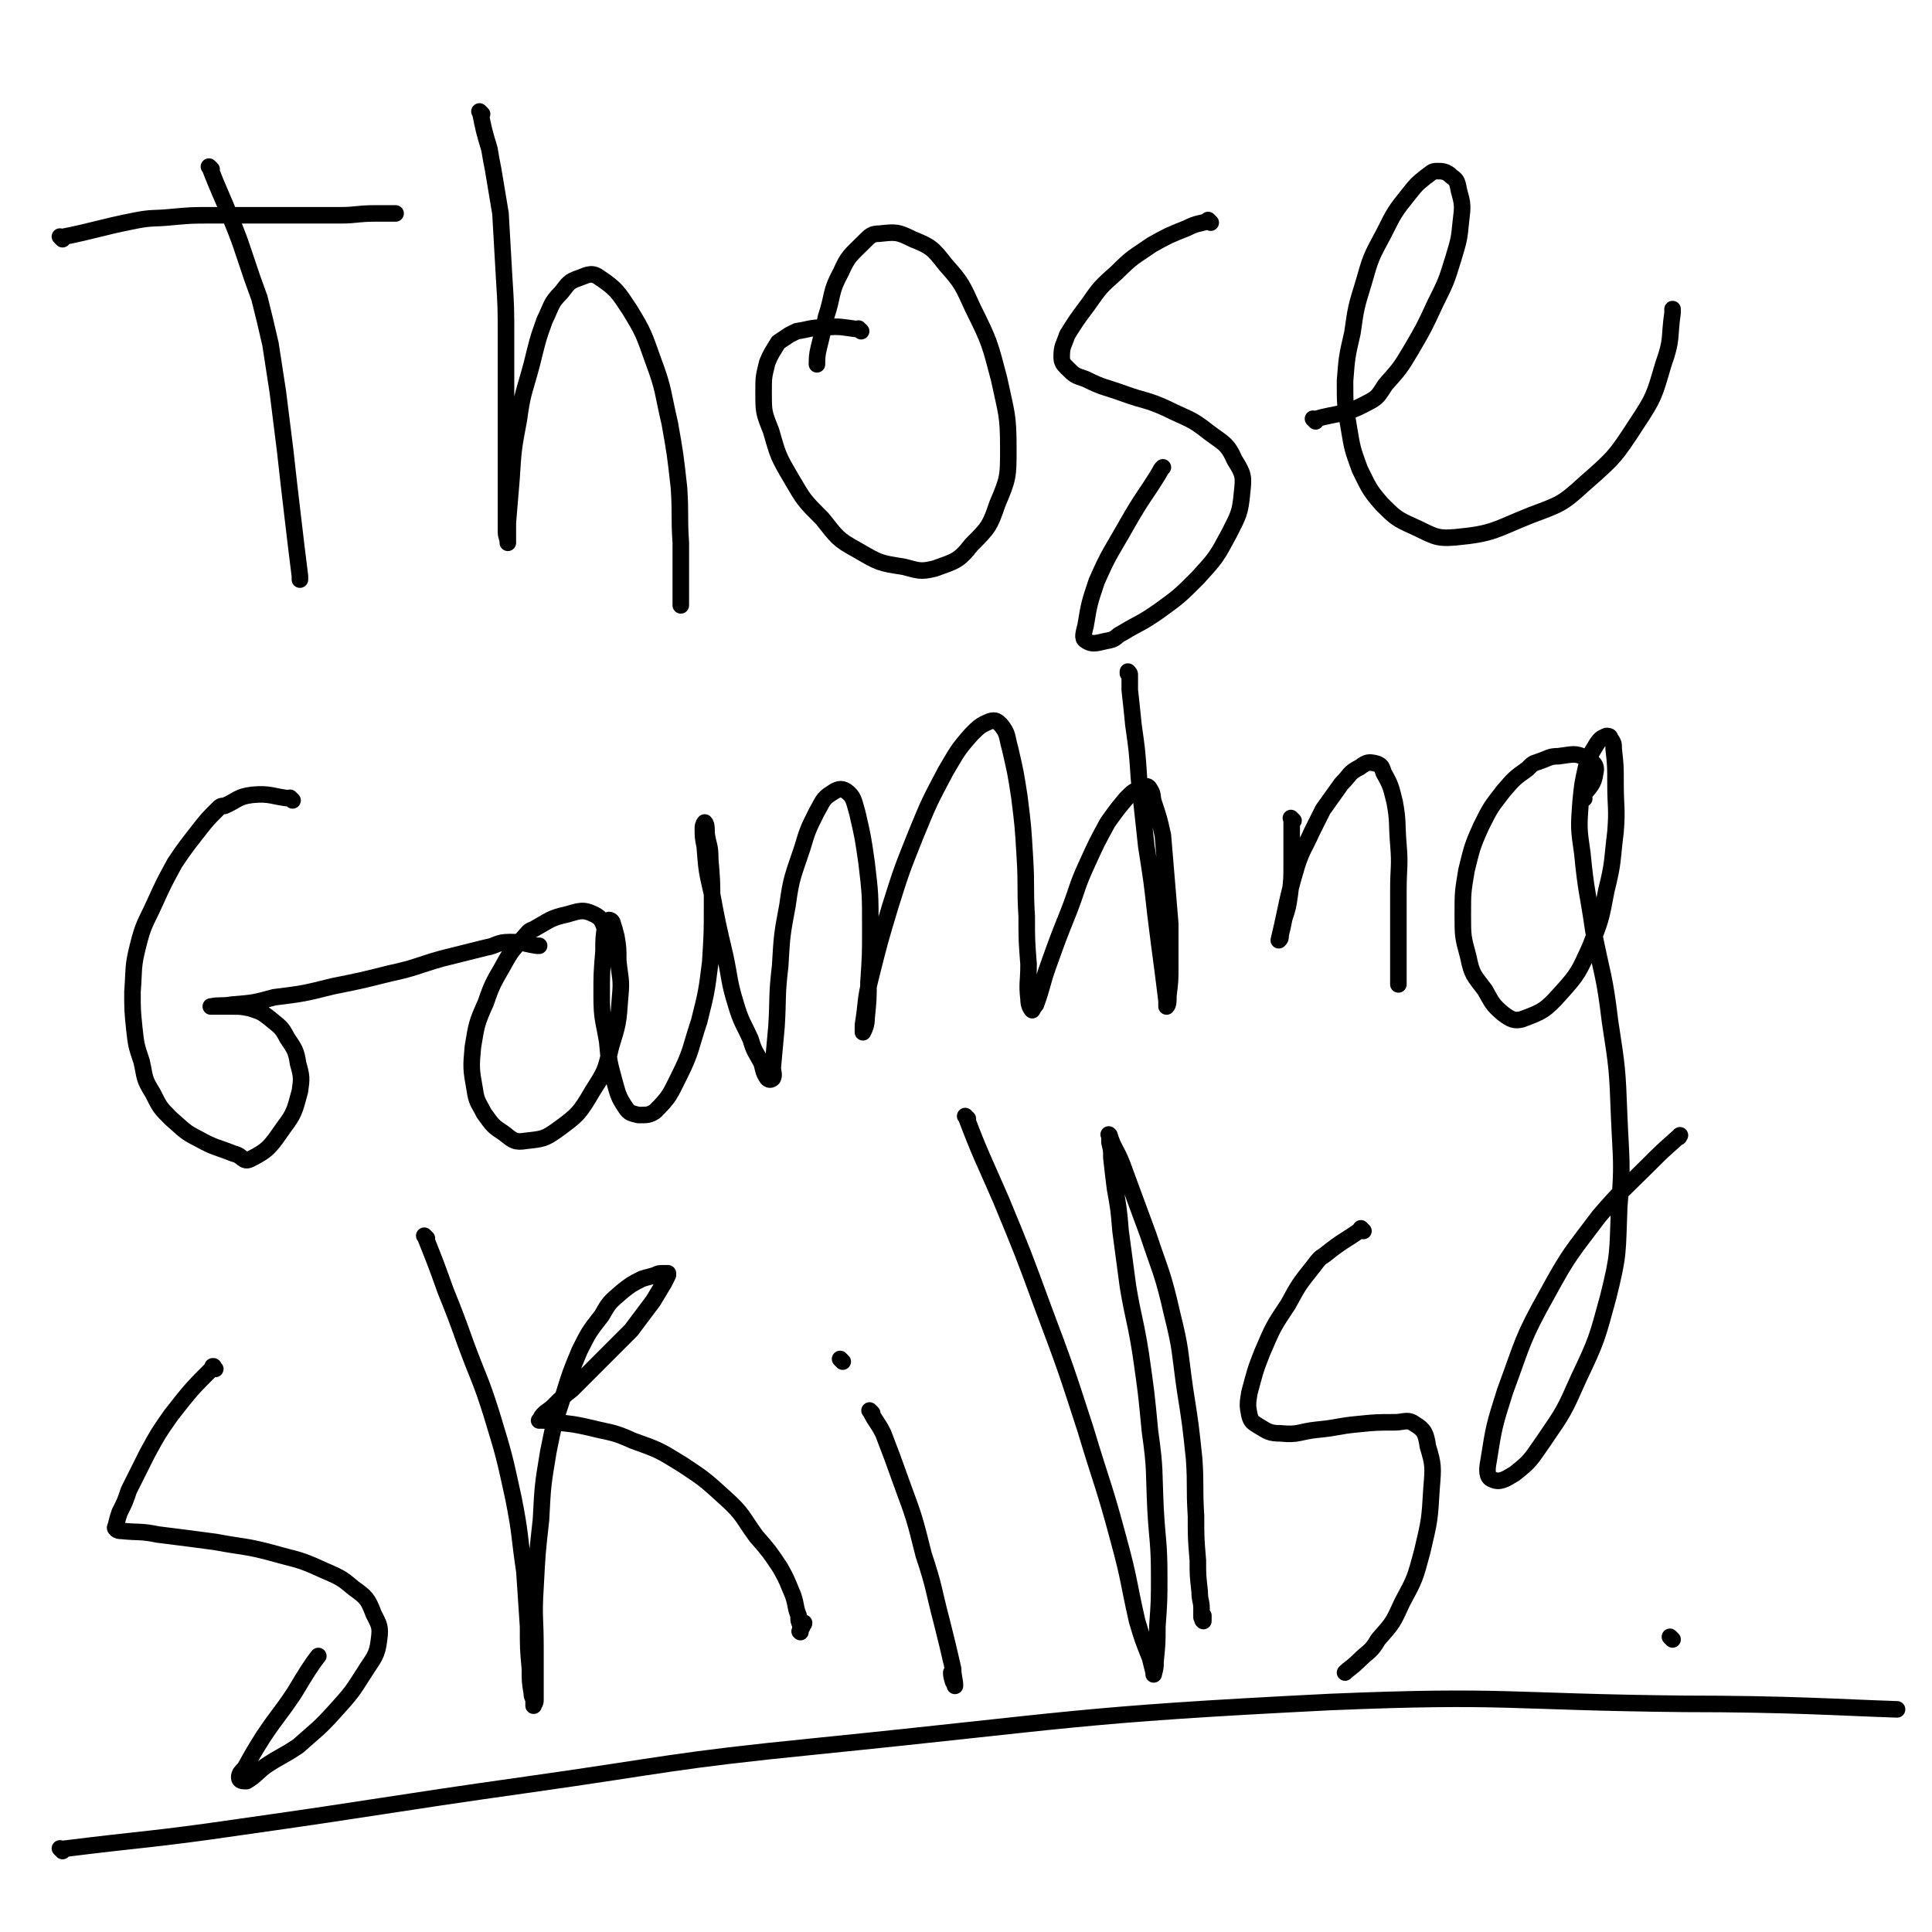 <svg viewBox='0 0 1050 1050' version='1.1' xmlns='http://www.w3.org/2000/svg' xmlns:xlink='http://www.w3.org/1999/xlink'><g fill='none' stroke='#000000' stroke-width='9' stroke-linecap='round' stroke-linejoin='round'><path d='M115,92c-1,-1 -1,-1 -1,-1 -1,-1 0,0 0,0 0,0 0,0 0,0 0,0 -1,-1 0,0 5,13 6,14 12,29 4,10 4,10 7,19 4,12 4,12 8,23 3,12 3,12 6,25 2,13 2,13 4,26 2,16 2,16 4,32 2,18 2,18 4,35 2,17 2,17 4,33 0,1 0,1 0,2 '/><path d='M34,130c-1,-1 -1,-1 -1,-1 -1,-1 0,0 0,0 0,0 0,0 0,0 0,0 0,0 0,0 -1,-1 0,0 0,0 20,-4 20,-5 40,-9 10,-2 10,-1 20,-2 11,-1 11,-1 22,-1 12,0 12,0 23,0 12,0 12,0 23,0 12,0 12,0 24,0 9,0 9,-1 19,-1 5,0 5,0 10,0 1,0 1,0 1,0 '/><path d='M262,62c-1,-1 -1,-1 -1,-1 -1,-1 0,0 0,0 0,0 0,0 0,0 2,10 2,10 5,20 1,6 1,6 2,11 2,12 2,12 4,24 1,17 1,17 2,35 1,16 1,16 1,33 0,14 0,14 0,29 0,13 0,13 0,26 0,12 0,12 0,23 0,8 0,8 0,17 0,5 0,5 0,10 0,3 1,3 1,6 0,0 0,0 0,0 0,-5 0,-6 0,-11 1,-12 1,-12 2,-24 1,-16 1,-16 4,-32 2,-15 3,-15 7,-30 3,-12 3,-13 7,-24 4,-8 3,-9 9,-15 4,-5 4,-6 10,-8 5,-2 7,-3 11,0 9,6 10,8 16,17 8,13 8,14 13,28 6,16 5,17 9,34 3,17 3,17 5,35 1,15 0,15 1,30 0,11 0,11 0,21 0,6 0,6 0,12 0,1 0,1 0,1 '/><path d='M468,180c-1,-1 -1,-1 -1,-1 -1,-1 0,0 0,0 0,0 0,0 0,0 0,0 0,0 0,0 -9,-1 -10,-2 -19,-1 -8,0 -8,1 -15,2 -2,1 -2,1 -4,2 -3,2 -3,2 -6,4 -3,5 -4,6 -6,11 -2,8 -2,8 -2,16 0,11 0,11 4,21 4,14 4,14 11,26 7,12 7,12 17,22 8,10 8,11 19,17 12,7 12,7 25,9 8,2 9,3 17,1 11,-4 13,-4 20,-13 9,-9 10,-10 14,-22 6,-14 6,-15 6,-30 0,-19 -1,-19 -5,-38 -5,-19 -5,-20 -14,-38 -6,-13 -6,-14 -15,-24 -7,-9 -8,-10 -18,-14 -8,-4 -9,-4 -18,-3 -4,0 -5,1 -8,4 -8,8 -9,8 -13,17 -6,11 -4,12 -8,24 -2,9 -2,9 -4,17 -1,4 -1,6 -1,9 '/><path d='M658,121c-1,-1 -1,-1 -1,-1 -1,-1 0,0 0,0 0,0 0,0 0,0 -6,2 -6,1 -12,4 -10,4 -10,4 -19,9 -10,7 -10,6 -19,15 -9,8 -9,8 -16,18 -6,8 -6,8 -11,16 -2,6 -3,6 -3,12 0,3 1,4 3,6 4,4 4,4 10,6 10,5 10,4 21,8 11,4 12,3 23,8 12,6 13,5 23,13 8,6 10,6 14,15 5,8 5,9 4,18 -1,11 -2,12 -7,22 -7,13 -7,13 -17,24 -10,10 -10,10 -21,18 -10,7 -10,6 -20,12 -4,2 -3,3 -7,4 -6,1 -9,3 -13,0 -2,-1 -1,-4 0,-8 2,-12 2,-12 6,-24 7,-16 8,-16 17,-32 8,-14 9,-14 17,-27 1,-2 1,-2 2,-3 '/><path d='M715,229c-1,-1 -1,-1 -1,-1 -1,-1 0,0 0,0 0,0 0,0 0,0 14,-4 16,-2 29,-9 6,-3 6,-4 10,-10 8,-9 8,-9 14,-19 7,-12 7,-12 13,-25 6,-12 6,-12 10,-25 3,-10 3,-10 4,-20 1,-8 1,-9 -1,-16 -1,-5 -1,-6 -4,-8 -3,-3 -5,-3 -8,-3 -3,0 -3,1 -6,3 -5,4 -5,4 -9,9 -8,10 -8,10 -14,22 -7,13 -7,13 -11,27 -4,13 -4,13 -6,27 -3,13 -3,13 -4,26 0,13 0,13 2,25 2,12 2,12 6,23 5,10 5,11 12,19 7,7 8,8 17,12 11,5 12,7 23,6 21,-2 21,-4 41,-12 16,-6 17,-6 29,-17 16,-14 17,-15 28,-32 10,-15 10,-16 15,-33 5,-14 3,-14 5,-28 0,-1 0,-1 0,-2 '/><path d='M159,435c-1,-1 -1,-1 -1,-1 -1,-1 0,0 0,0 0,0 0,0 0,0 0,0 0,0 0,0 -1,-1 0,0 0,0 -10,-1 -11,-3 -21,-2 -8,1 -8,3 -15,6 -2,0 -2,0 -4,2 -5,5 -5,5 -9,10 -7,9 -8,10 -14,19 -6,11 -6,11 -11,22 -5,11 -6,11 -9,23 -3,12 -2,12 -3,25 0,10 0,10 1,20 1,9 1,9 4,18 2,9 1,9 6,17 4,8 4,8 10,14 7,6 7,7 15,11 9,5 9,4 19,8 5,1 5,5 9,3 10,-5 11,-7 18,-17 6,-8 6,-9 9,-20 1,-7 1,-8 -1,-15 -1,-7 -2,-8 -6,-14 -3,-6 -4,-6 -10,-11 -4,-3 -4,-3 -10,-5 -5,-1 -5,-1 -10,-1 -3,0 -3,0 -6,0 -2,0 -2,0 -4,0 0,0 0,0 -1,0 0,0 0,0 0,0 0,0 -1,0 0,0 4,-1 5,0 11,-1 12,-1 12,-1 23,-4 16,-2 16,-2 32,-6 15,-3 15,-3 31,-7 14,-3 14,-4 28,-8 12,-3 12,-3 24,-6 6,-1 6,-3 13,-3 8,0 8,1 15,2 1,0 1,0 1,0 '/><path d='M332,510c-1,-1 -1,-1 -1,-1 -1,-1 0,0 0,0 0,0 0,0 0,0 -4,-6 -2,-9 -8,-12 -6,-3 -8,-2 -15,0 -9,2 -9,3 -18,8 -3,1 -3,2 -5,4 -5,6 -6,6 -10,13 -6,11 -7,11 -11,23 -5,11 -5,12 -7,24 -1,11 -1,12 1,23 1,7 2,7 5,13 5,7 5,7 11,11 5,4 6,5 12,4 9,-1 10,-1 17,-6 11,-8 12,-9 19,-21 7,-11 7,-11 10,-24 4,-13 4,-13 5,-27 1,-10 0,-10 -1,-20 0,-7 0,-7 -1,-13 -1,-4 -1,-4 -2,-7 0,-1 -1,-2 -2,-2 -1,0 -1,2 -2,3 -1,7 -1,7 -1,14 -1,12 -1,12 -1,24 0,13 1,13 3,25 1,11 1,11 4,22 2,7 2,8 6,14 2,3 3,3 7,4 5,0 6,0 9,-2 8,-8 8,-9 13,-19 7,-14 6,-15 11,-30 4,-16 4,-16 6,-32 1,-16 1,-16 1,-32 0,-12 0,-12 -1,-24 0,-8 -1,-7 -2,-14 0,-3 0,-5 -1,-6 0,0 -1,1 -1,3 0,5 0,5 1,10 1,13 1,13 4,26 3,16 3,16 7,33 3,14 2,14 6,27 3,10 4,10 8,19 2,7 3,7 6,13 1,4 1,5 3,8 1,1 2,1 3,0 1,-2 0,-3 0,-6 1,-11 1,-11 2,-22 1,-16 0,-16 2,-33 1,-17 1,-17 4,-33 2,-15 3,-16 8,-31 3,-10 3,-10 8,-20 3,-5 3,-7 8,-10 3,-2 5,-3 8,-1 4,3 4,5 6,12 3,13 3,13 5,27 2,17 2,17 2,35 0,15 0,15 -1,30 0,9 0,9 -1,19 0,4 -1,6 -2,8 0,0 0,-2 0,-4 2,-12 1,-13 4,-25 5,-20 5,-20 11,-40 6,-19 6,-19 14,-39 7,-17 7,-17 16,-34 6,-10 6,-11 14,-20 4,-4 5,-5 10,-7 3,-1 4,0 6,2 4,5 3,6 5,13 3,13 3,13 5,26 2,16 2,16 3,33 1,16 0,16 1,32 0,13 0,13 1,26 0,10 -1,10 0,19 0,3 1,5 2,6 0,0 1,-2 2,-3 4,-11 3,-11 7,-22 5,-14 5,-14 11,-29 5,-13 4,-13 10,-26 5,-11 5,-11 11,-22 5,-7 5,-7 10,-13 4,-4 4,-4 9,-6 2,-1 3,-1 4,1 2,3 1,4 2,7 3,9 3,9 5,18 1,12 1,12 2,24 1,12 1,12 2,24 0,12 0,12 0,23 0,8 0,8 -1,16 0,3 0,5 -1,6 0,0 0,-1 0,-3 -1,-8 -1,-8 -2,-16 -2,-15 -2,-15 -4,-31 -2,-18 -2,-18 -5,-37 -2,-18 -2,-19 -4,-37 -1,-15 -1,-15 -3,-29 -1,-10 -1,-10 -2,-19 0,-4 0,-4 0,-8 0,-1 0,-1 -1,-2 0,0 0,0 0,0 0,0 0,1 0,1 0,0 0,0 0,0 '/><path d='M703,446c-1,-1 -1,-1 -1,-1 -1,-1 0,0 0,0 0,5 0,5 0,11 0,7 0,7 0,14 0,8 0,8 -1,16 -1,7 -1,7 -3,13 -1,5 -1,5 -2,9 0,2 0,2 -1,3 0,0 0,0 0,0 5,-21 4,-21 10,-41 3,-9 4,-9 8,-18 3,-6 3,-6 6,-12 5,-7 5,-7 10,-14 5,-5 4,-6 10,-9 4,-3 5,-3 9,-2 3,1 3,2 4,5 4,7 4,8 6,16 2,11 1,11 2,23 1,12 0,12 0,25 0,11 0,11 0,22 0,9 0,9 0,17 0,6 0,6 0,11 0,1 0,1 0,1 '/><path d='M861,434c-1,-1 -1,-1 -1,-1 -1,-1 0,0 0,0 0,0 0,0 0,0 4,-6 6,-6 7,-13 1,-4 -1,-6 -5,-8 -6,-3 -7,-2 -15,-1 -5,0 -5,1 -11,3 -3,1 -3,1 -6,4 -7,5 -7,5 -13,12 -7,9 -7,9 -12,19 -5,11 -5,12 -8,24 -2,12 -2,12 -2,24 0,12 0,12 3,23 2,10 3,10 9,18 4,7 4,8 10,13 4,3 6,4 10,3 11,-4 13,-5 21,-14 10,-11 10,-12 16,-25 6,-15 6,-15 9,-31 4,-16 3,-16 5,-32 1,-13 0,-13 0,-26 0,-10 0,-10 -1,-19 0,-3 0,-3 -2,-6 0,-1 -1,-1 -2,-1 -2,1 -3,1 -5,4 -3,5 -4,6 -6,13 -2,9 -2,9 -3,19 -1,14 -1,14 1,28 2,21 3,21 6,42 5,25 6,24 9,49 4,26 4,26 5,52 1,24 2,25 0,49 -1,25 0,25 -6,49 -6,22 -6,23 -16,44 -8,18 -8,18 -19,34 -7,10 -7,11 -16,18 -5,3 -8,5 -12,3 -3,-1 -3,-5 -2,-10 3,-19 3,-19 9,-38 10,-27 9,-28 23,-53 12,-22 13,-22 28,-42 12,-14 13,-14 26,-27 8,-8 8,-8 17,-16 1,0 0,0 1,-1 '/><path d='M117,744c-1,-1 -1,-1 -1,-1 -1,-1 0,0 0,0 0,0 0,0 0,0 0,0 0,-1 0,0 -12,12 -12,12 -23,26 -7,10 -7,10 -13,21 -5,10 -5,10 -10,20 -2,6 -2,6 -5,12 -1,3 -1,3 -2,7 0,1 -1,1 0,2 1,1 2,1 3,1 10,1 10,0 20,2 16,2 16,2 31,4 16,3 16,2 31,6 14,4 14,3 27,9 9,4 10,4 17,10 7,5 8,6 11,14 3,6 4,7 3,14 -1,9 -3,10 -8,18 -7,11 -7,11 -16,21 -9,10 -10,10 -20,19 -9,6 -9,5 -18,11 -5,4 -5,5 -10,8 -2,0 -4,0 -4,-2 0,-2 1,-3 3,-5 5,-9 5,-9 10,-17 8,-12 9,-12 17,-24 6,-10 9,-15 13,-20 '/><path d='M232,673c-1,-1 -1,-1 -1,-1 -1,-1 0,0 0,0 0,0 0,0 0,0 0,0 0,0 0,0 -1,-1 0,0 0,0 0,0 0,0 0,0 6,15 6,15 11,29 6,15 6,15 11,29 7,19 8,19 14,38 7,23 7,23 12,46 4,20 3,20 6,40 1,15 1,15 2,30 0,12 0,12 1,23 0,7 0,7 1,13 0,3 1,2 1,5 0,1 0,1 0,2 0,0 0,0 0,0 0,-1 1,-1 1,-3 0,-5 0,-5 0,-10 0,-9 0,-9 0,-19 0,-16 -1,-16 0,-32 1,-19 1,-19 3,-37 1,-19 1,-19 4,-37 3,-15 3,-15 8,-30 4,-13 4,-13 9,-25 5,-10 5,-10 12,-19 4,-7 4,-7 11,-13 5,-4 5,-4 11,-7 3,-1 4,-1 7,-2 2,-1 2,-1 5,-1 1,0 1,0 2,0 0,0 0,0 0,1 -1,2 -1,2 -2,4 -3,5 -3,5 -6,10 -6,8 -6,8 -12,16 -8,8 -8,8 -16,16 -8,8 -8,8 -16,16 -5,4 -5,4 -10,9 -3,3 -3,2 -6,5 -1,1 -1,2 -2,3 0,0 0,0 0,0 5,0 5,0 9,1 10,1 10,1 19,3 12,3 12,2 23,7 14,5 14,5 27,13 12,8 12,8 23,18 10,9 9,10 17,21 7,8 7,8 13,17 4,7 4,8 7,15 2,6 1,6 3,11 0,3 0,3 1,5 0,2 0,2 0,3 0,0 0,0 0,1 0,0 0,0 0,0 0,0 0,0 0,0 -1,-1 0,0 0,0 0,0 0,0 0,-1 0,0 0,0 0,0 0,0 0,-1 0,-1 0,-1 1,0 1,-1 0,0 0,-1 0,-1 0,0 1,0 1,-1 0,0 0,0 0,0 '/><path d='M474,768c-1,-1 -1,-1 -1,-1 -1,-1 0,0 0,0 0,0 0,0 0,0 3,6 4,6 7,12 5,13 5,13 10,27 7,19 7,19 12,39 6,18 5,18 10,37 3,12 3,12 6,25 0,4 1,6 1,9 0,1 0,-1 -1,-2 -1,-3 -1,-4 -1,-5 '/><path d='M458,740c-1,-1 -1,-1 -1,-1 -1,-1 0,0 0,0 0,0 0,0 0,0 0,0 0,0 0,0 -1,-1 0,0 0,0 0,0 0,0 0,0 0,0 0,0 0,0 '/><path d='M526,608c-1,-1 -1,-1 -1,-1 -1,-1 0,0 0,0 0,0 0,0 0,0 0,0 0,0 0,0 -1,-1 0,0 0,0 0,0 0,0 0,0 0,0 -1,-1 0,0 8,21 9,22 19,45 12,29 12,29 23,59 12,32 12,32 23,66 9,30 10,30 18,60 6,22 5,22 10,44 3,10 3,10 7,20 1,4 1,4 2,8 0,0 0,0 0,1 0,0 0,0 0,0 1,-4 1,-4 1,-7 1,-10 1,-10 1,-19 1,-14 1,-14 1,-27 0,-19 -1,-19 -2,-37 -1,-21 0,-21 -3,-42 -2,-21 -2,-21 -5,-42 -3,-19 -4,-19 -7,-37 -2,-15 -2,-15 -4,-30 -1,-12 -1,-12 -3,-23 -1,-8 -1,-8 -2,-17 0,-4 0,-4 -1,-8 0,-2 0,-2 0,-4 0,0 0,0 0,0 0,0 0,0 0,0 0,0 -1,-1 0,0 2,7 4,8 7,16 7,19 7,19 14,38 7,21 8,21 13,43 5,20 4,20 7,41 3,19 3,19 5,38 1,15 0,15 1,31 0,12 0,12 1,24 0,8 0,8 1,17 0,5 1,5 1,9 0,2 0,3 0,5 0,0 1,0 1,1 0,0 0,1 0,1 0,0 0,0 0,0 0,0 0,0 0,0 -1,-1 0,0 0,0 0,0 0,0 0,0 0,0 0,0 0,0 -1,-1 0,-1 0,-1 0,0 0,0 0,-1 0,-1 0,-1 0,-1 '/><path d='M741,669c-1,-1 -1,-1 -1,-1 -1,-1 0,0 0,0 0,0 0,0 0,0 -10,7 -10,6 -20,14 -3,2 -3,2 -6,6 -8,10 -8,10 -14,21 -8,12 -8,12 -14,26 -4,10 -4,11 -7,22 -1,6 -1,7 0,12 1,4 2,4 5,6 5,3 6,4 12,4 10,1 10,-1 20,-2 11,-1 11,-2 22,-3 10,-1 10,-1 20,-1 5,0 7,-2 11,1 5,3 6,5 7,12 3,10 3,11 2,23 -1,17 -1,17 -5,34 -4,15 -4,15 -11,28 -5,11 -5,11 -13,20 -4,7 -5,6 -11,12 -3,3 -5,4 -7,6 '/><path d='M34,1006c-1,-1 -1,-1 -1,-1 -1,-1 0,0 0,0 0,0 0,0 0,0 0,0 0,0 0,0 -1,-1 0,0 0,0 48,-6 49,-5 97,-12 78,-11 78,-12 156,-23 78,-11 78,-13 158,-21 139,-14 139,-17 279,-24 96,-4 96,0 192,1 58,0 85,2 116,3 '/><path d='M909,891c-1,-1 -1,-1 -1,-1 -1,-1 0,0 0,0 0,0 0,0 0,0 0,0 0,0 0,0 -1,-1 0,0 0,0 0,0 0,0 0,0 0,0 0,0 0,0 '/></g>
</svg>